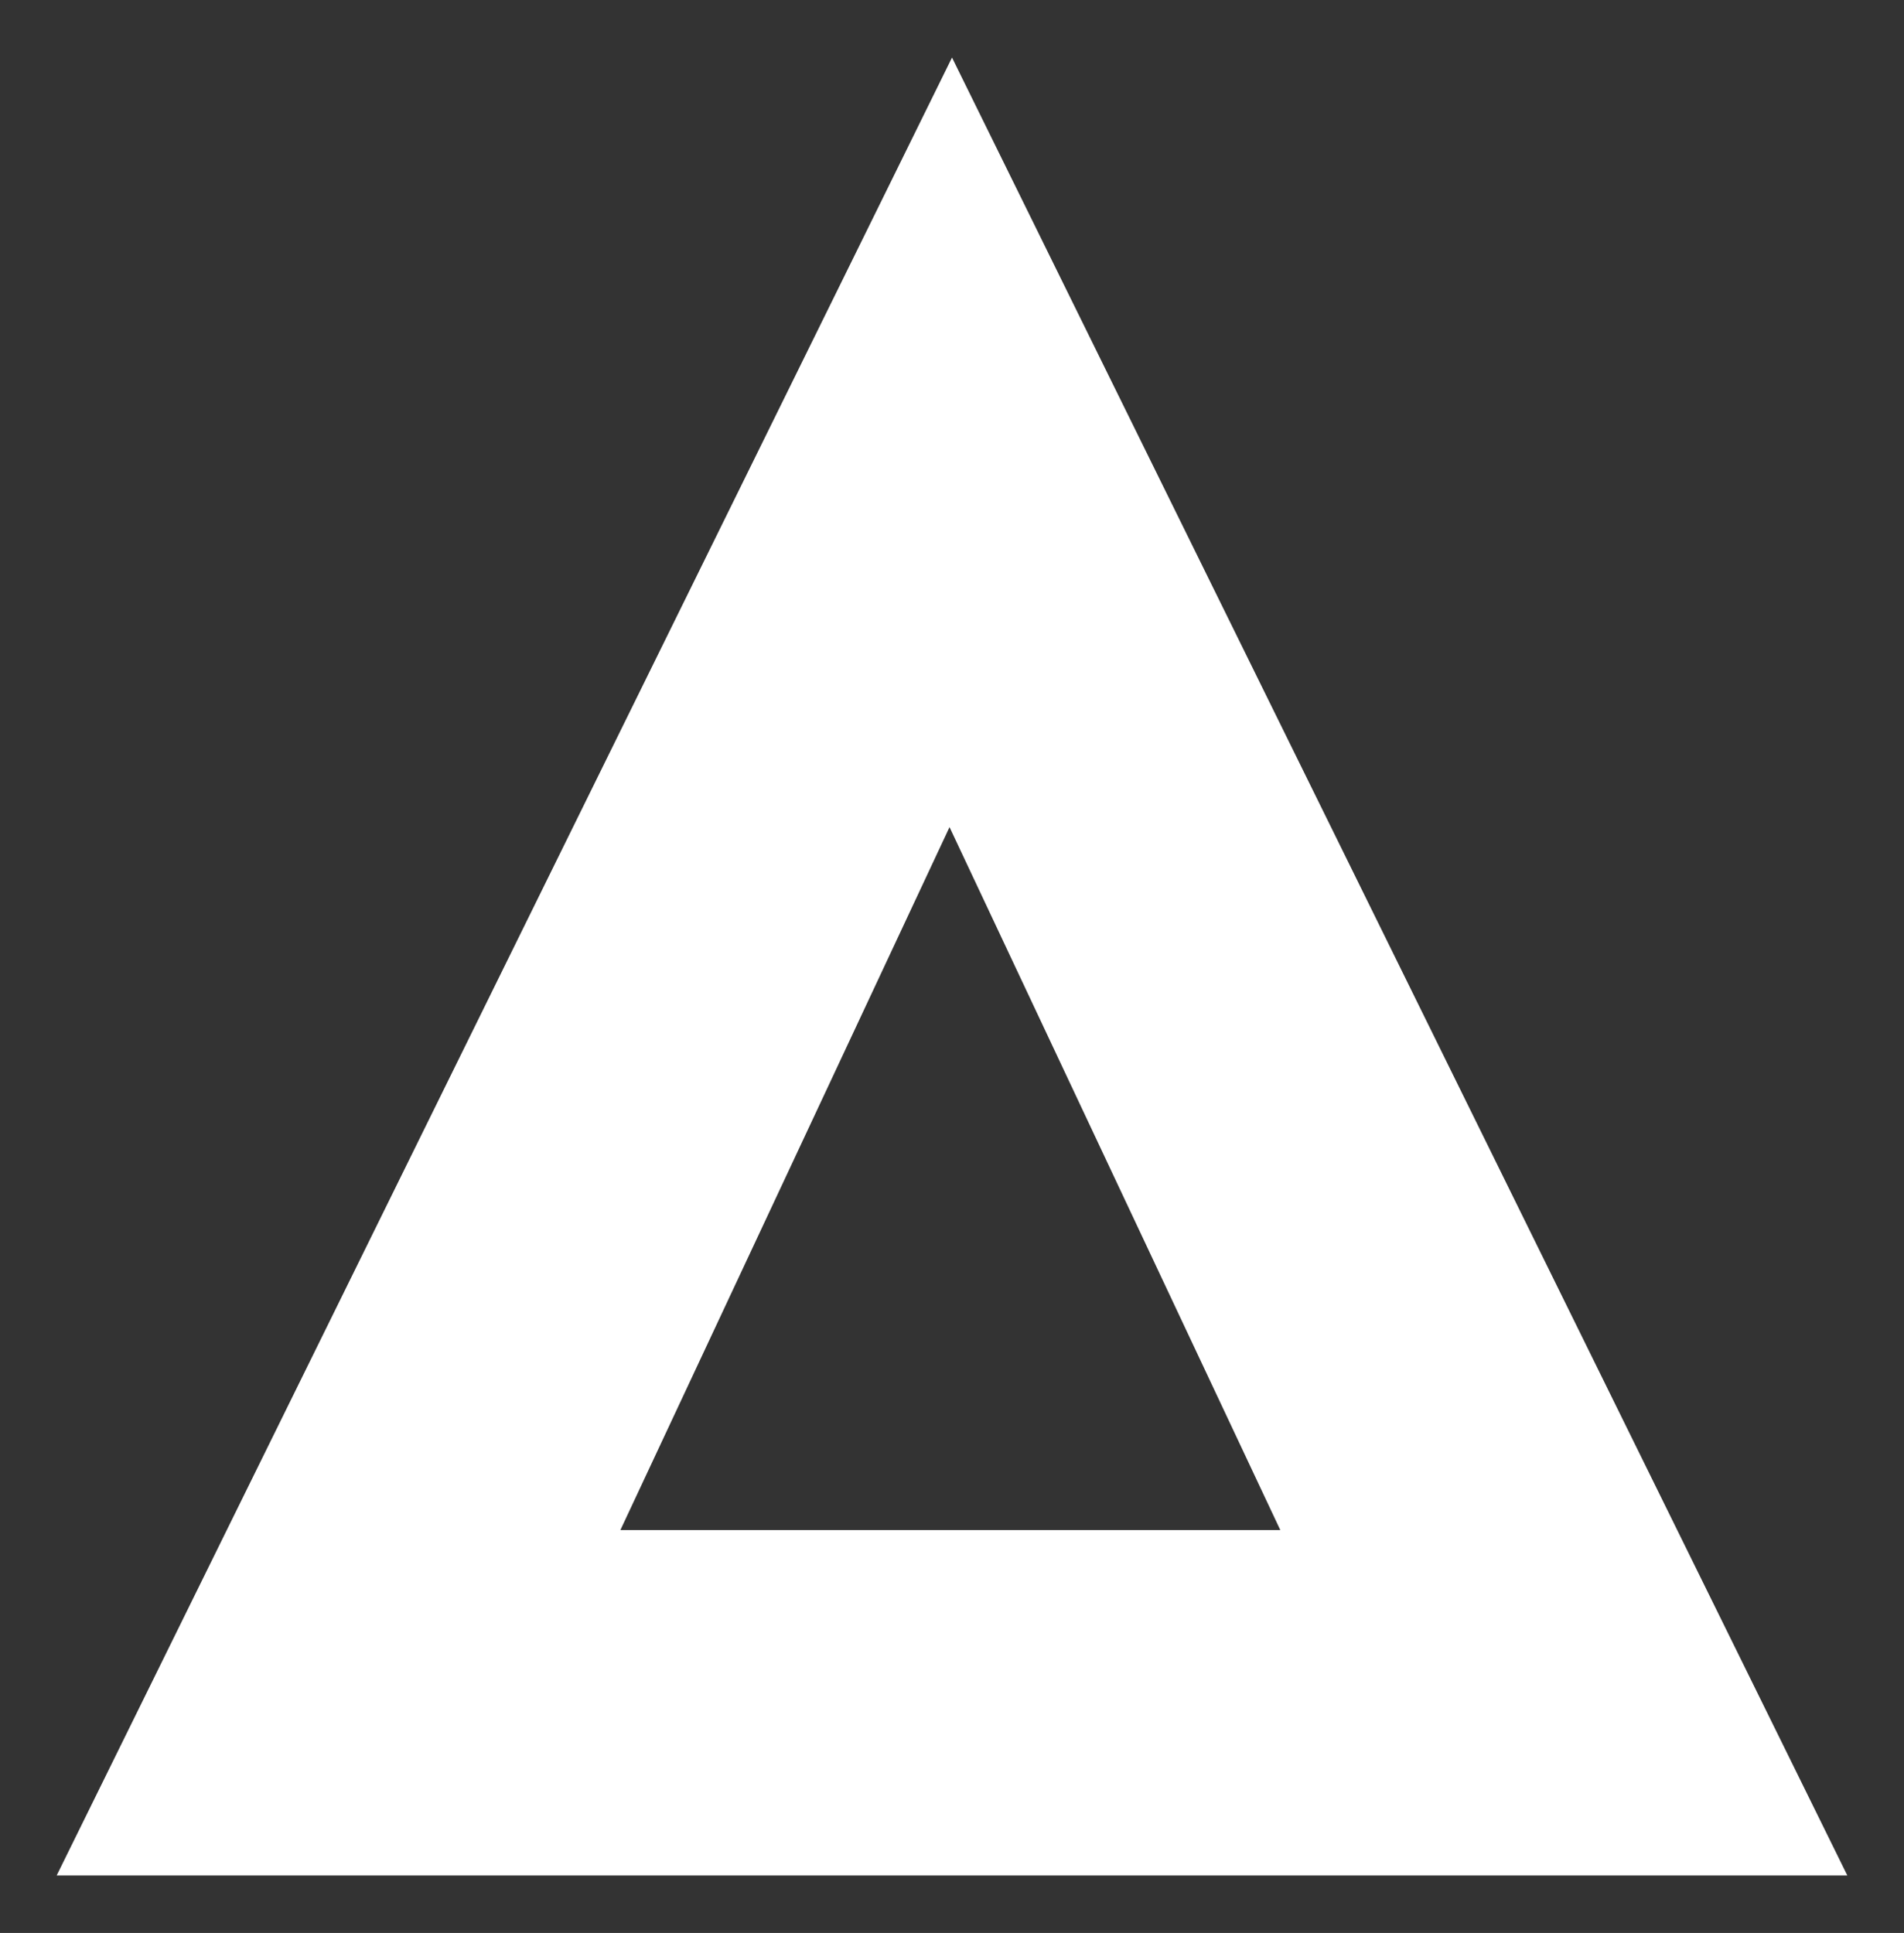 <svg id="Layer_1" data-name="Layer 1" xmlns="http://www.w3.org/2000/svg" viewBox="0 0 865.15 878.27"><rect x="0" y="0" width="865.15" height="878.27" fill="#333333" stroke="none"/><defs><style>.cls-1{fill:#fff;}</style></defs><path class="cls-1" d="M432.58,26.15l-406.82,826H839.39ZM281.9,695.21,431.45,375.82l150.3,319.39Z"/></svg>